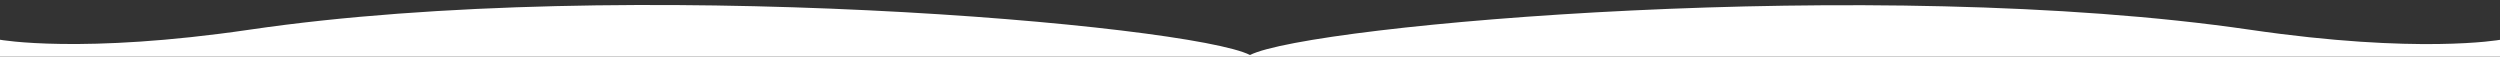 <svg id="Layer_1" data-name="Layer 1" xmlns="http://www.w3.org/2000/svg" viewBox="0 0 1500 34"><rect x="0" y="0" width="1500" height="34" fill="#333333" stroke="none"/><defs><style>.cls-1{fill:#fff;fill-rule:evenodd;}</style></defs><path class="cls-1" d="M1350,17.84C1125.18-15,786,14.81,750,33v0C714,14.74,374.82-15.2,150,17.77,48.81,32.61,0,23.84,0,23.84V34H1500V23.89S1451.19,32.63,1350,17.84Z"/></svg>